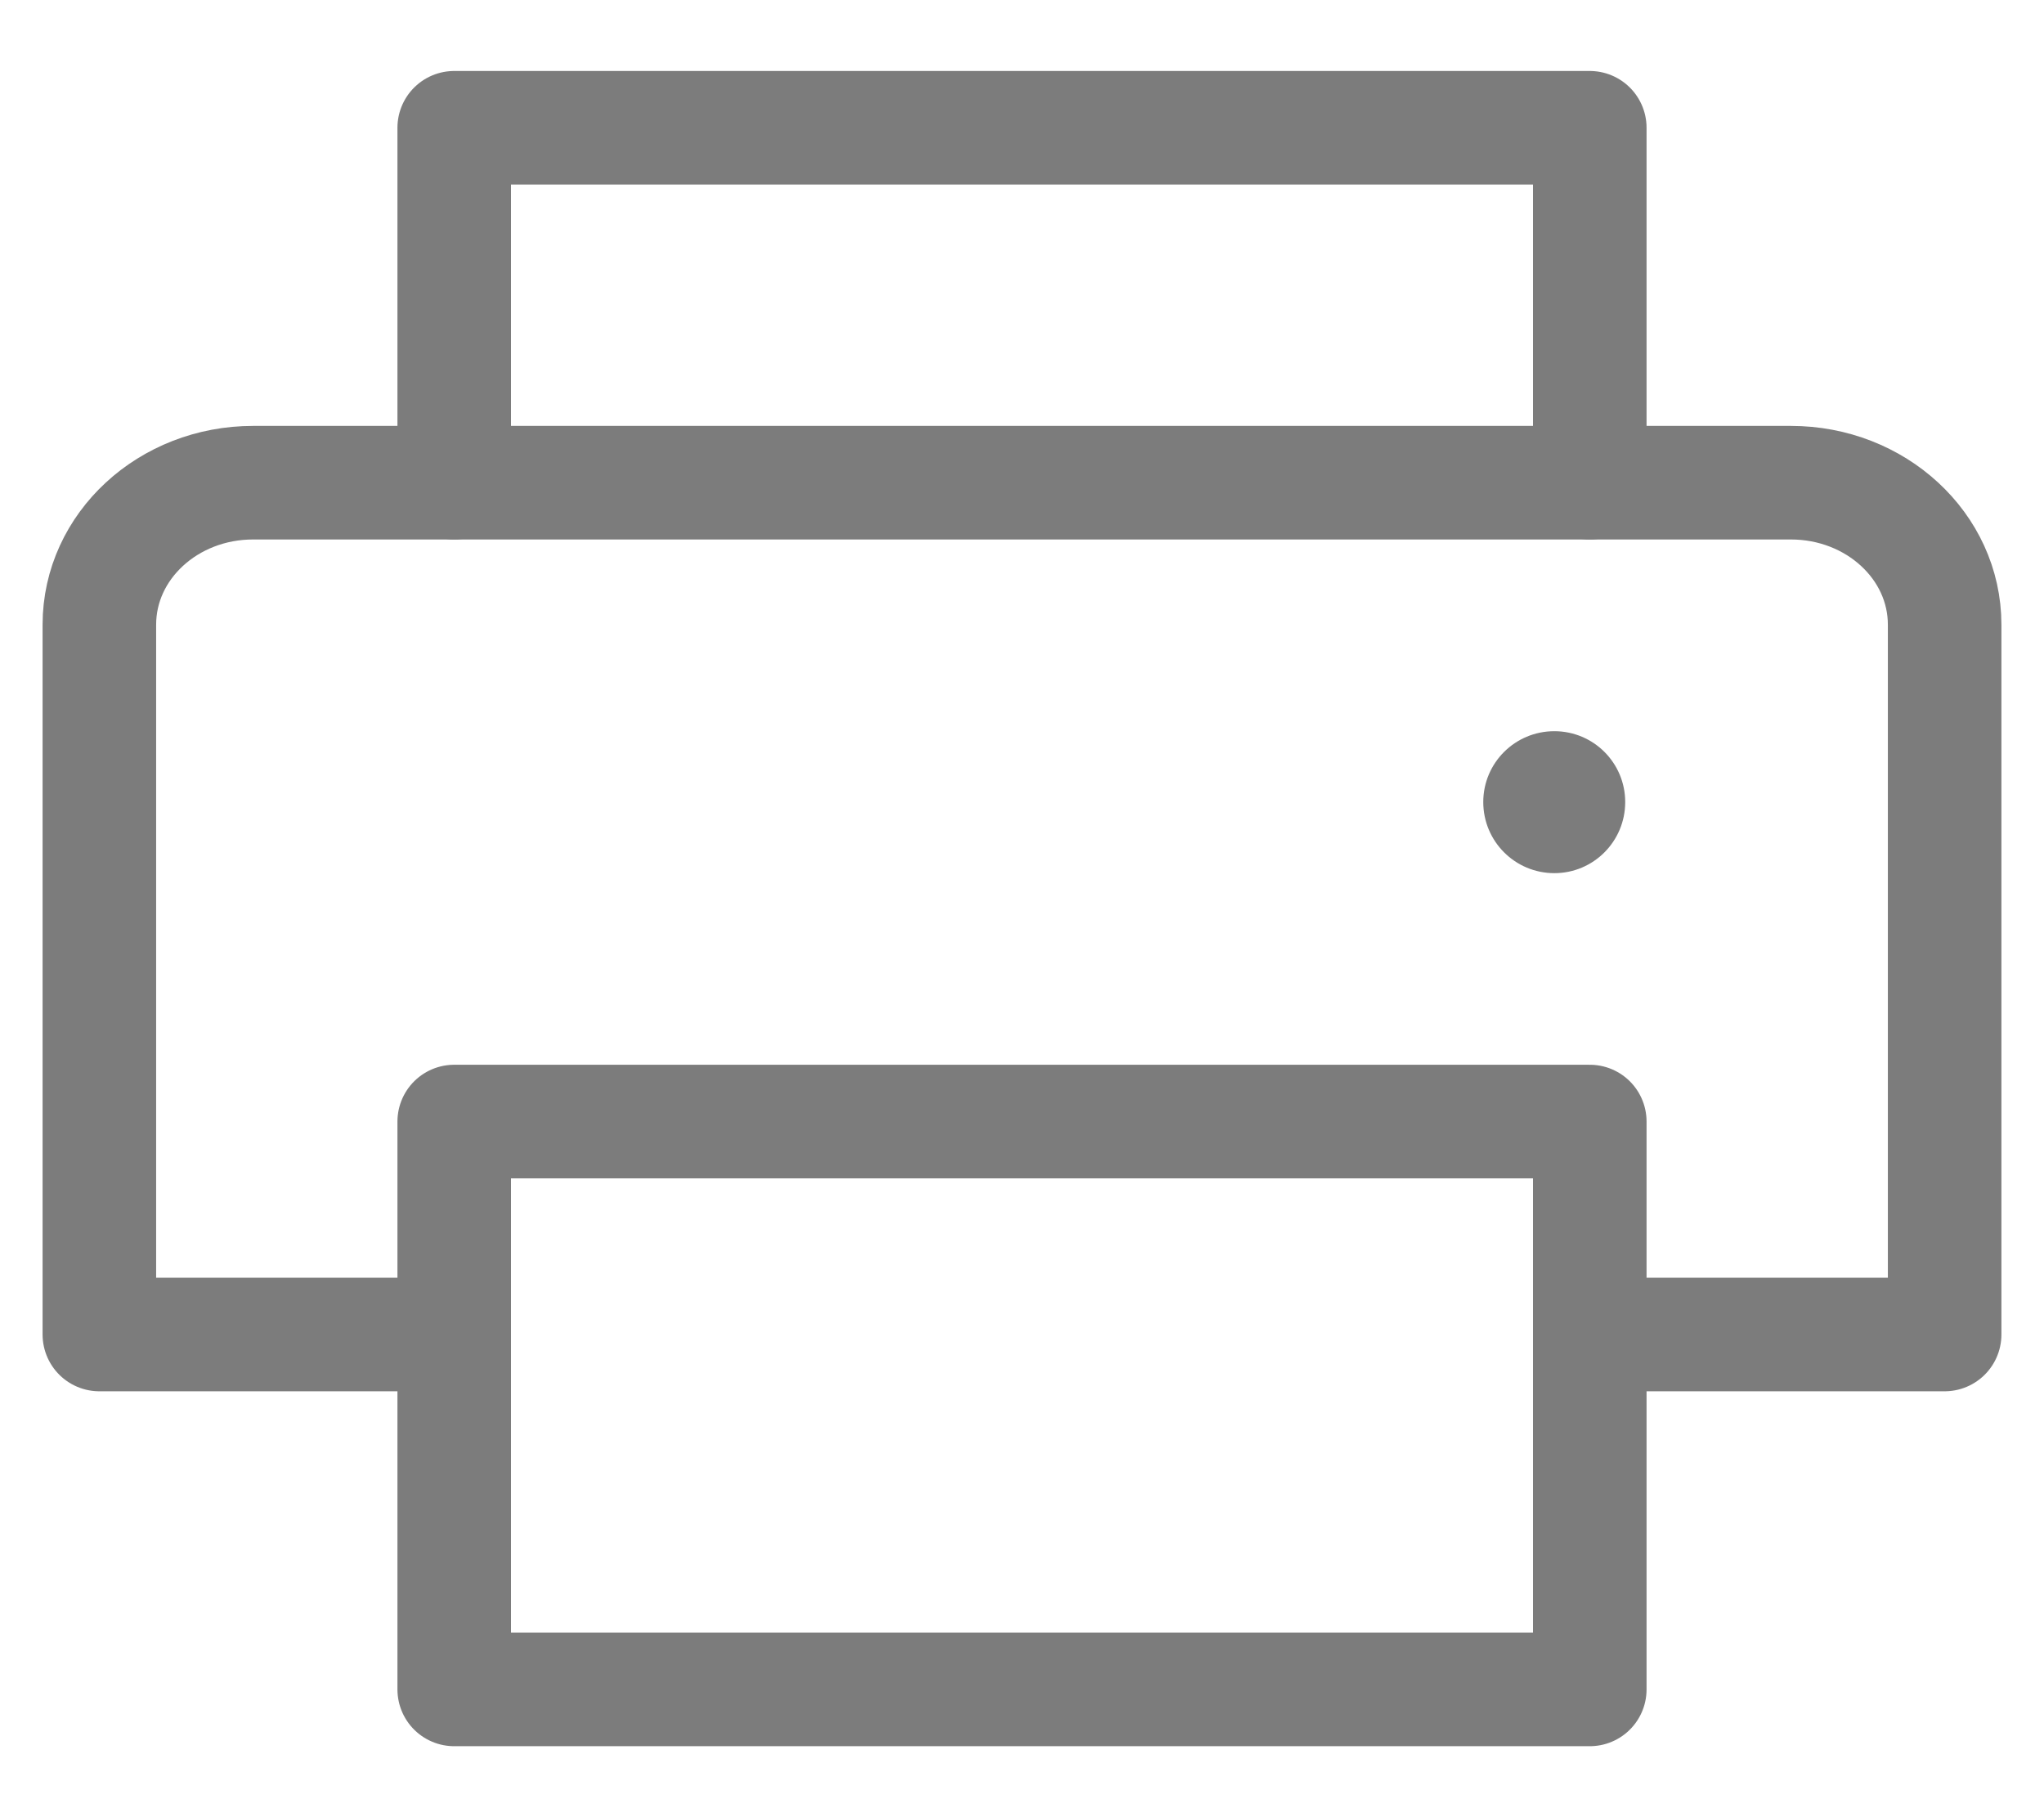 <svg width="18" height="16" viewBox="0 0 18 16" fill="none" xmlns="http://www.w3.org/2000/svg">
<path d="M4 4.25V1.125H14V4.25" stroke="#7C7C7C" stroke-linecap="round" stroke-linejoin="round"/>
<path d="M14 9.875H4V14.875H14V9.875Z" stroke="#7C7C7C" stroke-linecap="round" stroke-linejoin="round"/>
<path d="M4 11.75H0.875V5.5C0.875 4.809 1.481 4.25 2.229 4.25H15.771C16.519 4.25 17.125 4.809 17.125 5.5V11.75H14" stroke="#7C7C7C" stroke-linecap="round" stroke-linejoin="round"/>
<path d="M13.688 7.688C14.033 7.688 14.312 7.408 14.312 7.062C14.312 6.717 14.033 6.438 13.688 6.438C13.342 6.438 13.062 6.717 13.062 7.062C13.062 7.408 13.342 7.688 13.688 7.688Z" fill="#7C7C7C"/>
</svg>
